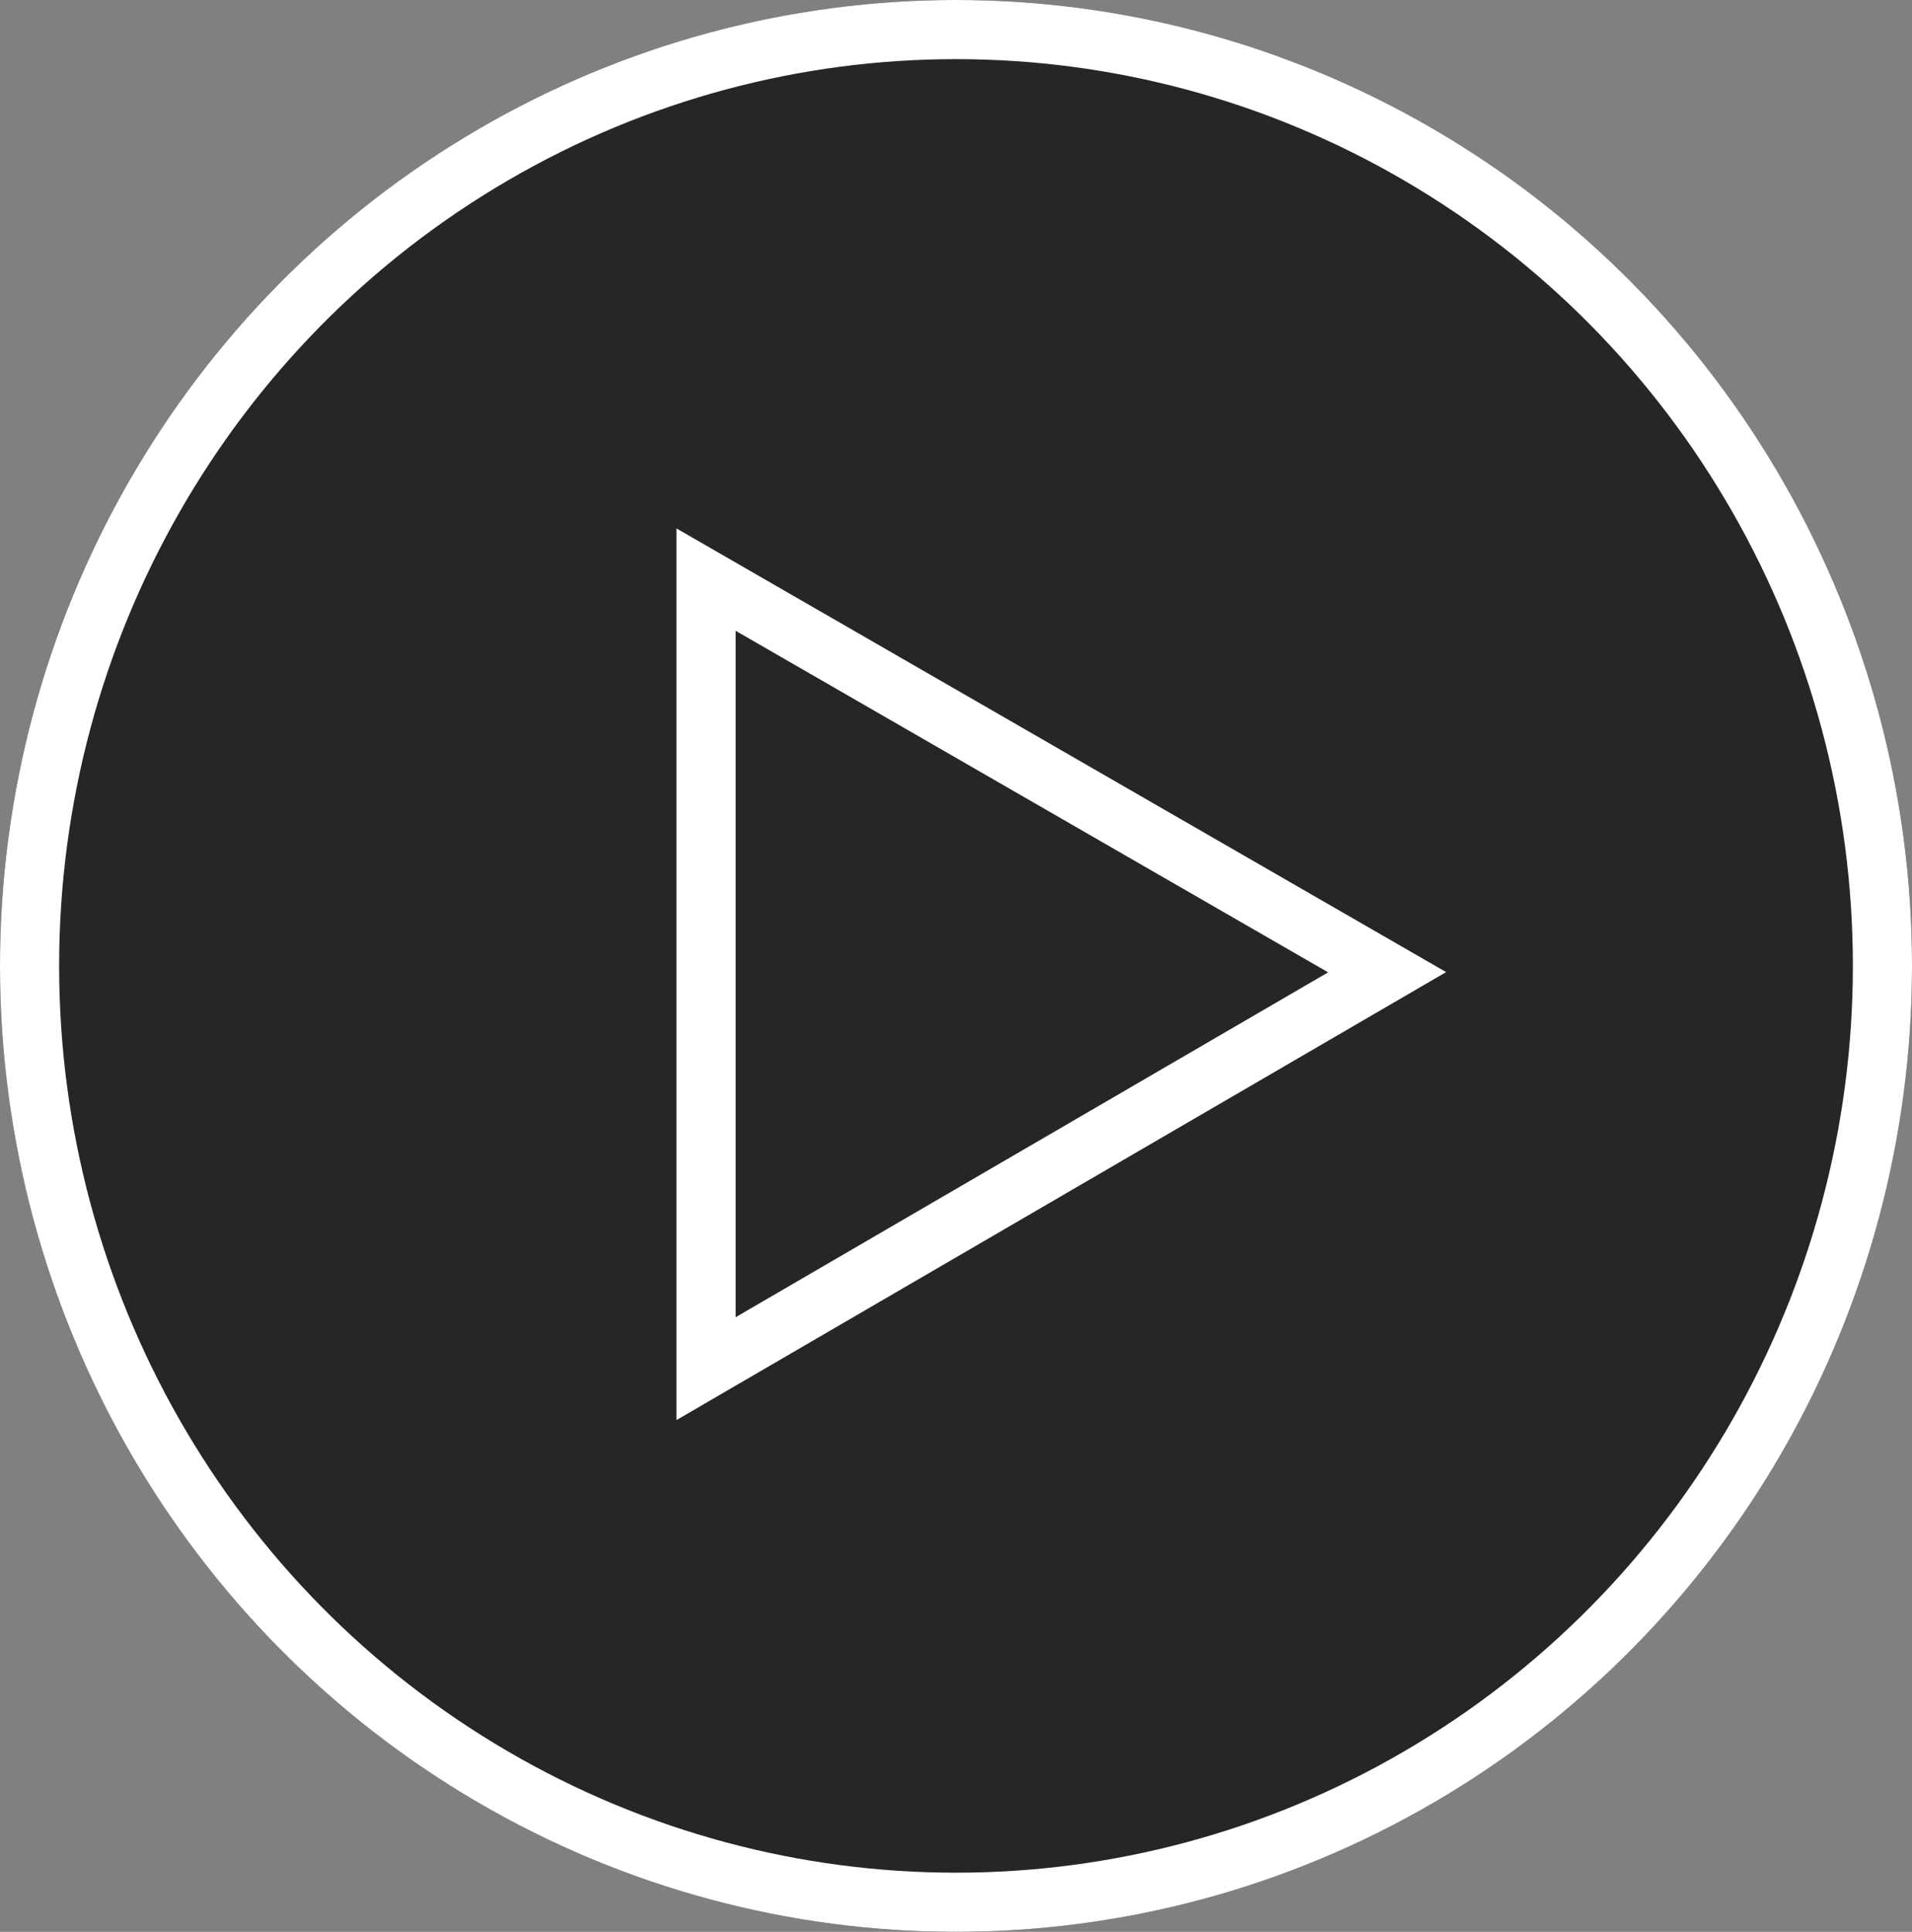 <svg id="Component_97_13" data-name="Component 97 – 13" xmlns="http://www.w3.org/2000/svg" width="97" height="98" viewBox="0 0 97 98">
  <rect x="0" y="0" width="97" height="98" fill="#808080" stroke="none"/>
  <g id="Group_25763" data-name="Group 25763">
    <ellipse id="Ellipse_171" data-name="Ellipse 171" cx="48.5" cy="49" rx="48.5" ry="49" opacity="0.7"/>
    <g id="Ellipse_118" data-name="Ellipse 118" fill="none" stroke="#fff" stroke-width="3">
      <ellipse cx="48.5" cy="49" rx="48.5" ry="49" stroke="none"/>
      <ellipse cx="48.5" cy="49" rx="47" ry="47.5" fill="none"/>
    </g>
    <path id="Path_28930" data-name="Path 28930" d="M-12780.91,211.149v40.028l34.553-20.111Z" transform="translate(12816.729 -181.746)" fill="none" stroke="#fff" stroke-width="3"/>
  </g>
</svg>
